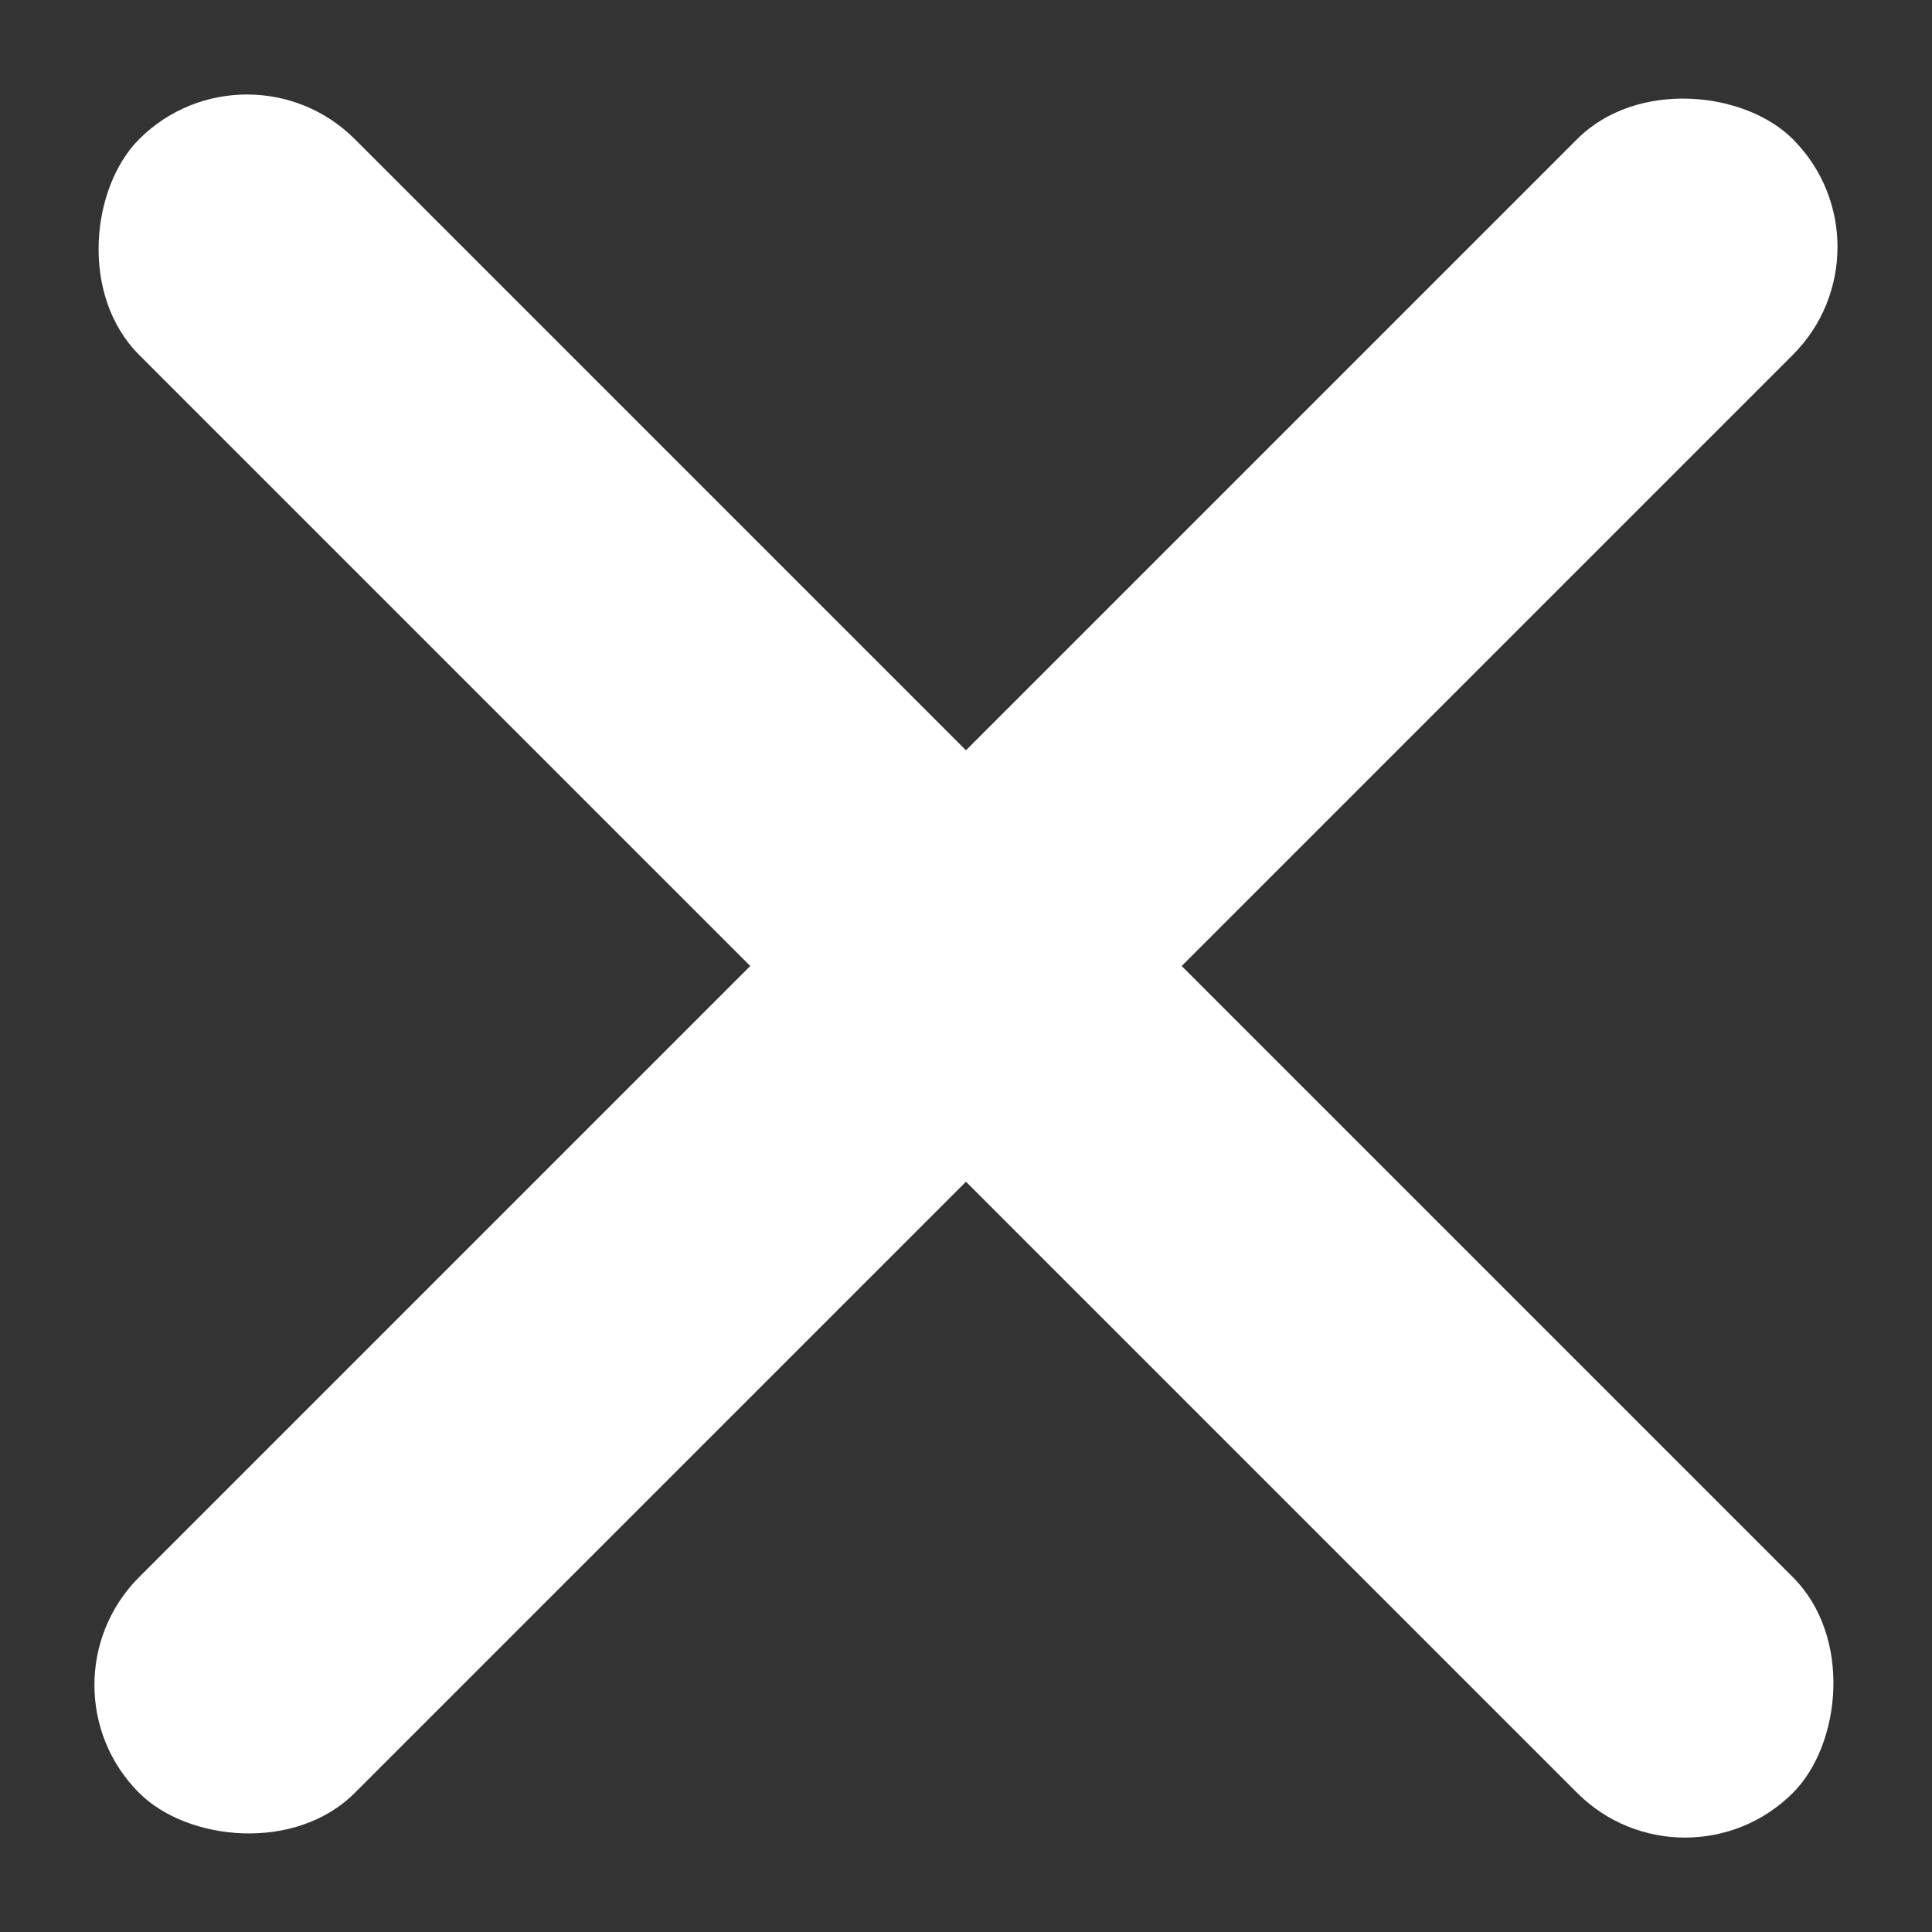 <svg width="19" height="19" viewBox="0 0 19 19" fill="none" xmlns="http://www.w3.org/2000/svg">
<rect x="0" y="0" width="19" height="19" fill="#333333" stroke="none"/>
<rect x="2.429" y="0.308" width="23" height="3" rx="1.5" transform="rotate(45 2.429 0.308)" fill="white"/>
<rect x="18.692" y="2.429" width="23" height="3" rx="1.5" transform="rotate(135 18.692 2.429)" fill="white"/>
</svg>
